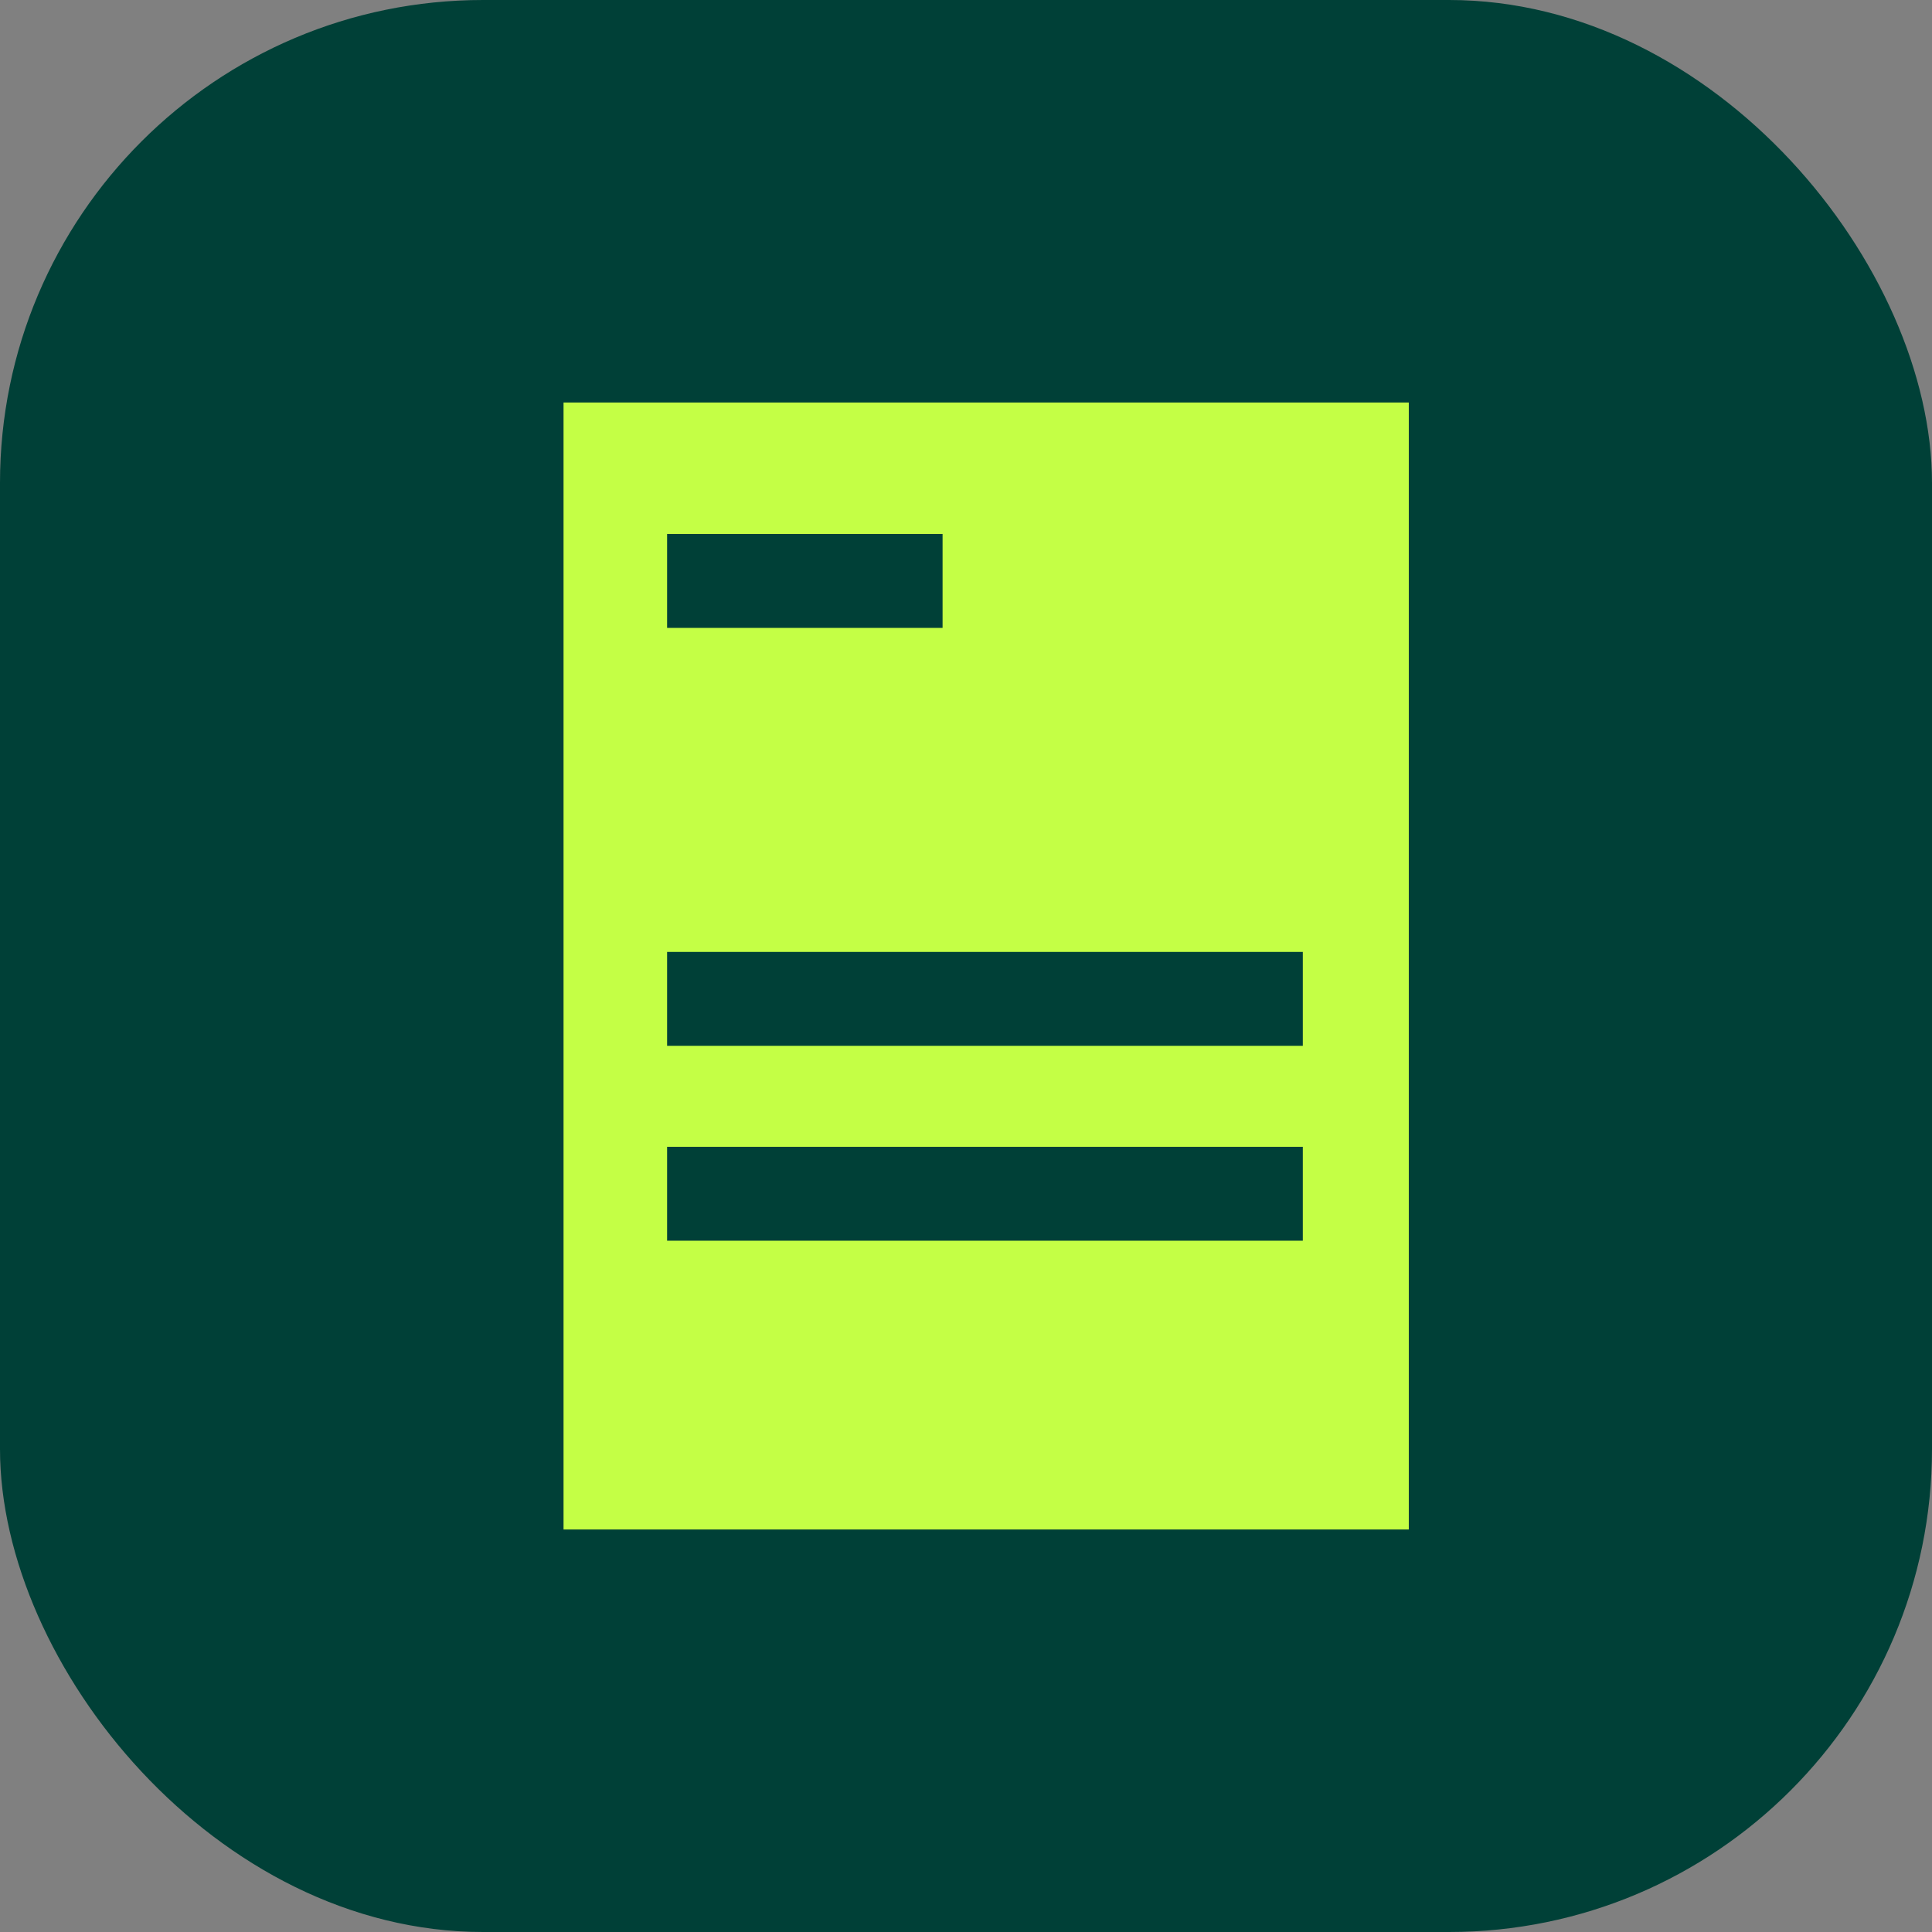 <svg width="48" height="48" viewBox="0 0 48 48" fill="none" xmlns="http://www.w3.org/2000/svg">
<rect x="0" y="0" width="48" height="48" fill="#808080" stroke="none"/>
<rect width="48" height="48" rx="12" fill="#004037"/>
<path d="M14.001 10V38H35.001V10H14.001ZM16.574 13.267H23.418V15.6H16.574V13.267ZM32.368 30.825H16.574V28.492H32.368V30.825ZM32.368 25.983H16.574V23.65H32.368V25.983Z" fill="#C4FF45"/>
</svg>
